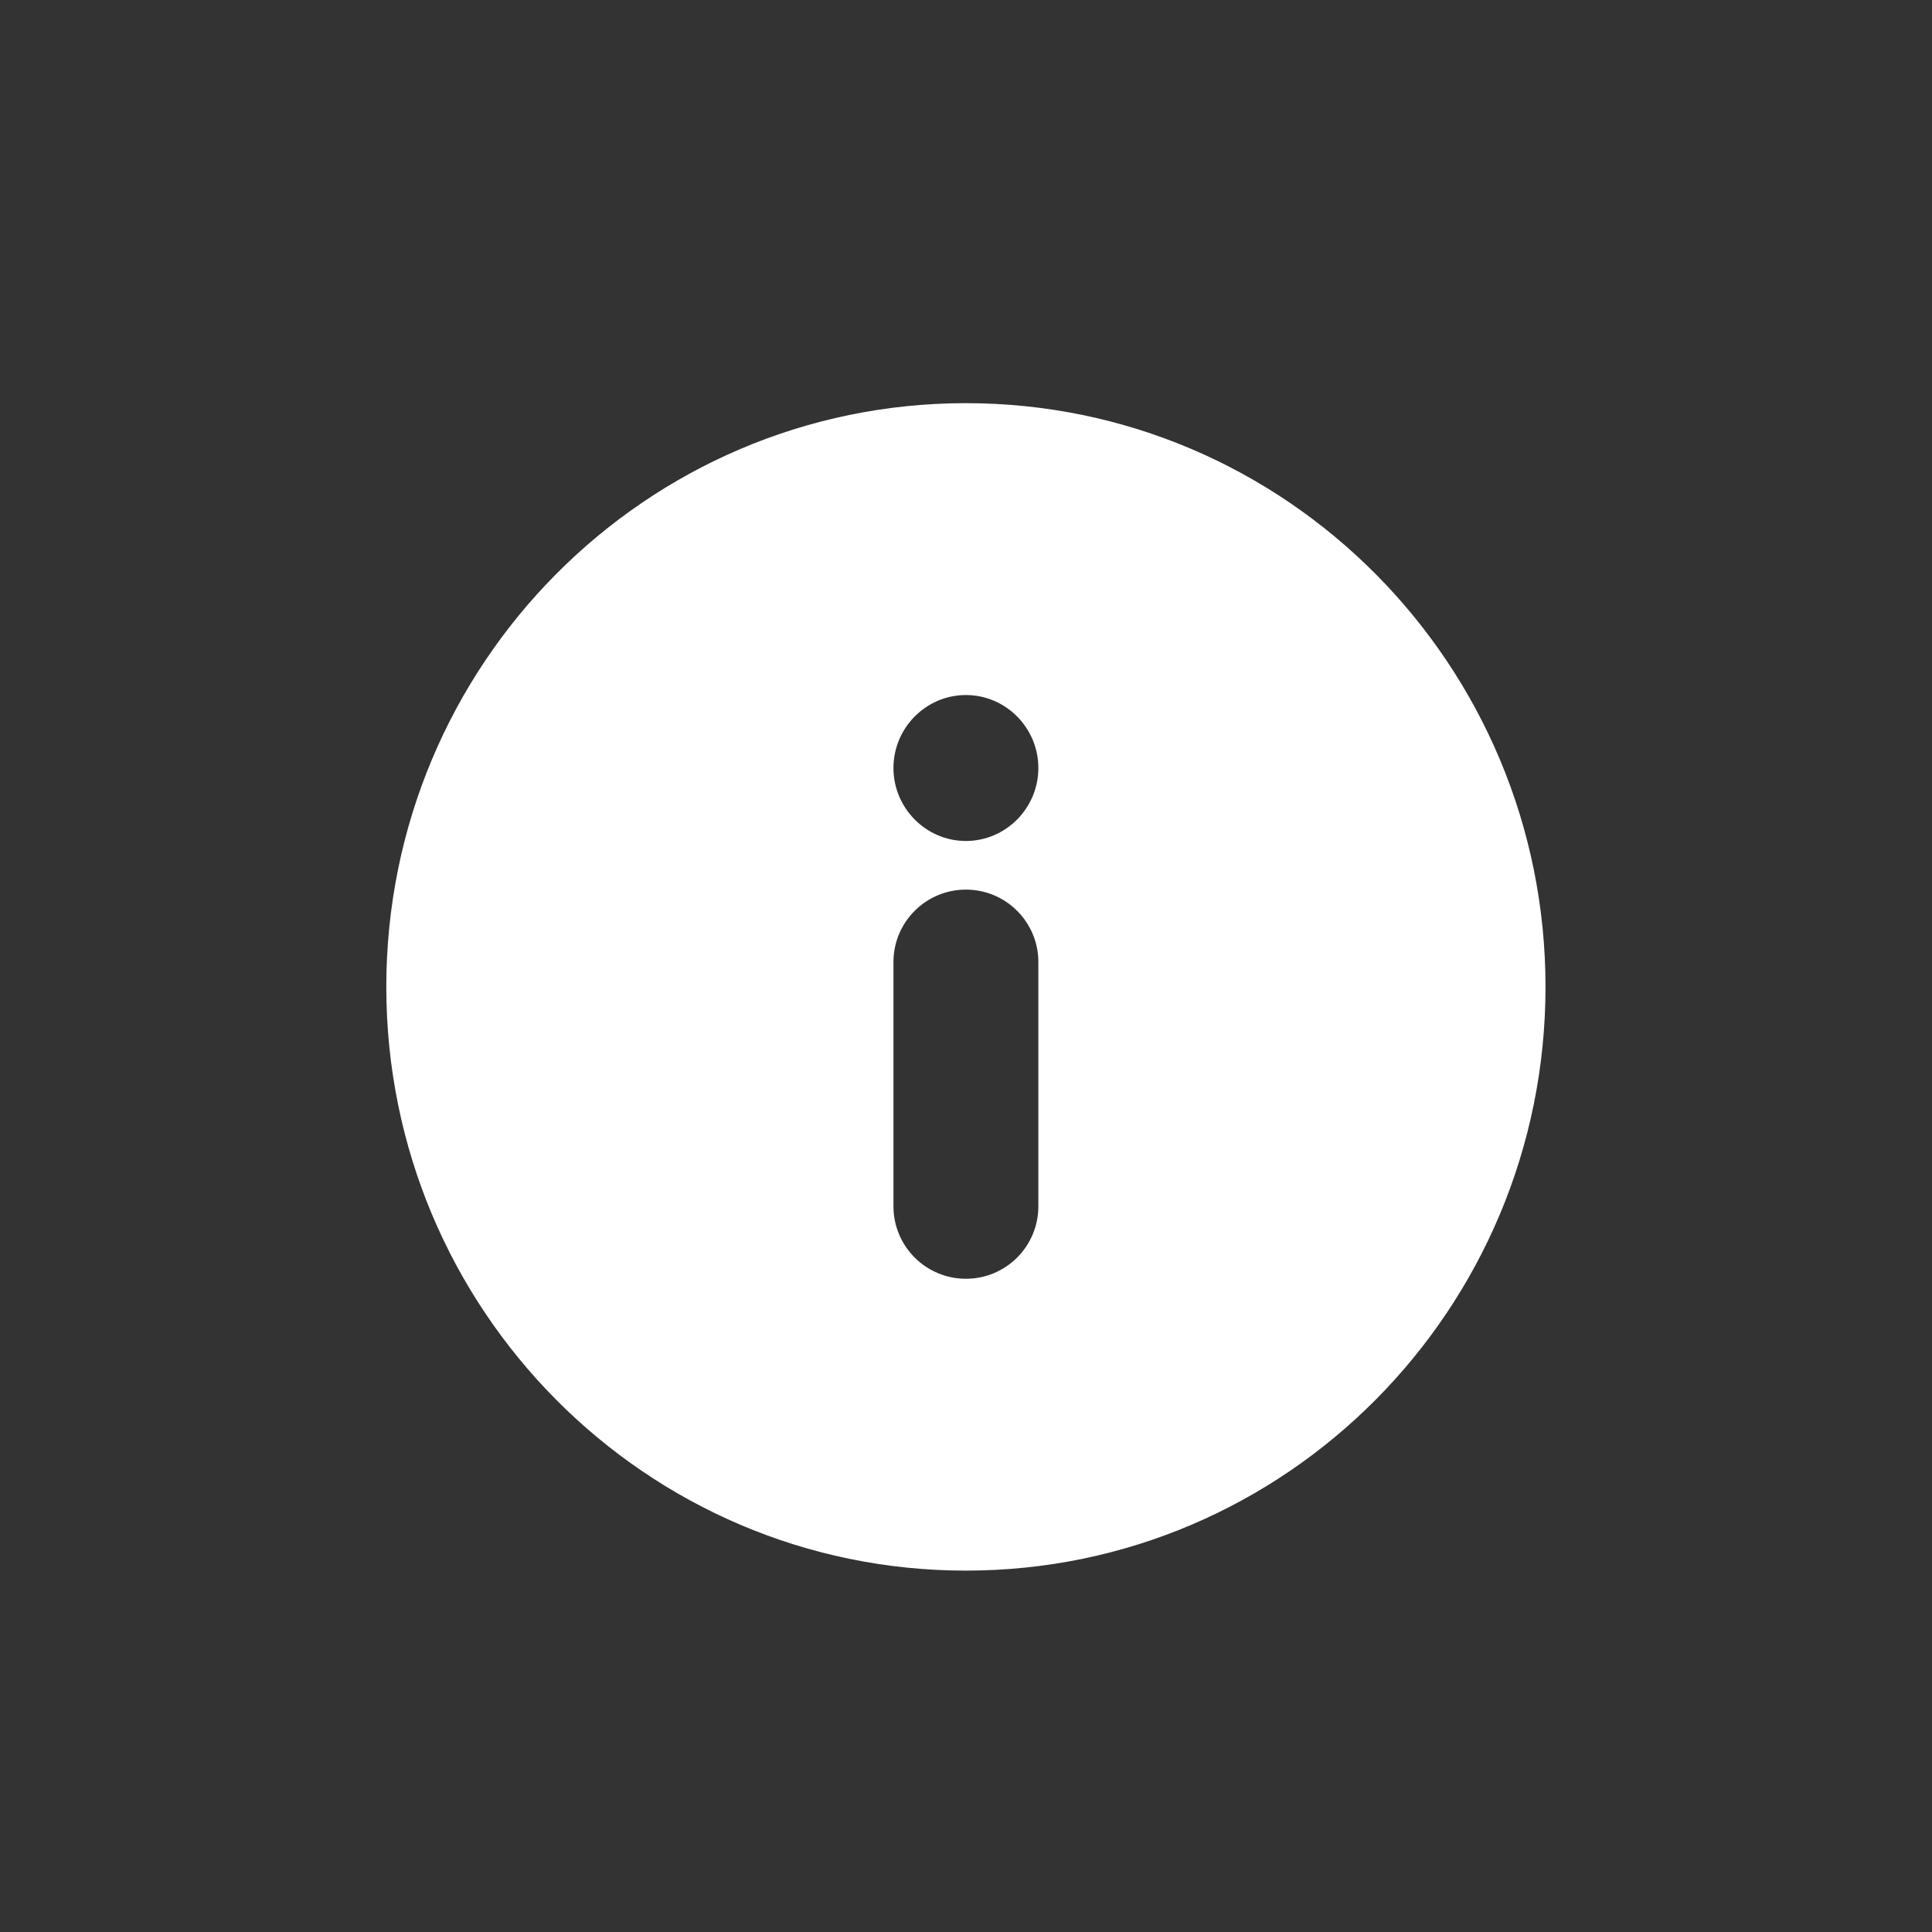 <?xml version="1.0" encoding="UTF-8"?> <svg xmlns="http://www.w3.org/2000/svg" width="80" height="80" viewBox="0 0 80 80" fill="none"><rect x="0" y="0" width="80" height="80" fill="#333333" stroke="none"/> <path fill-rule="evenodd" clip-rule="evenodd" d="M63.996 40.865C63.996 54.214 53.251 65.036 39.996 65.036C26.741 65.036 15.996 54.214 15.996 40.865C15.996 27.516 26.741 16.694 39.996 16.694C53.251 16.694 63.996 27.516 63.996 40.865ZM36.996 39.837C36.996 38.18 38.339 36.837 39.996 36.837C41.653 36.837 42.996 38.18 42.996 39.837V49.951C42.996 51.608 41.653 52.951 39.996 52.951C38.339 52.951 36.996 51.608 36.996 49.951V39.837ZM39.996 28.78C38.339 28.78 36.996 30.144 36.996 31.801C36.996 33.458 38.339 34.823 39.996 34.823C41.653 34.823 42.996 33.458 42.996 31.801C42.996 30.144 41.653 28.78 39.996 28.78Z" fill="white"></path> </svg> 